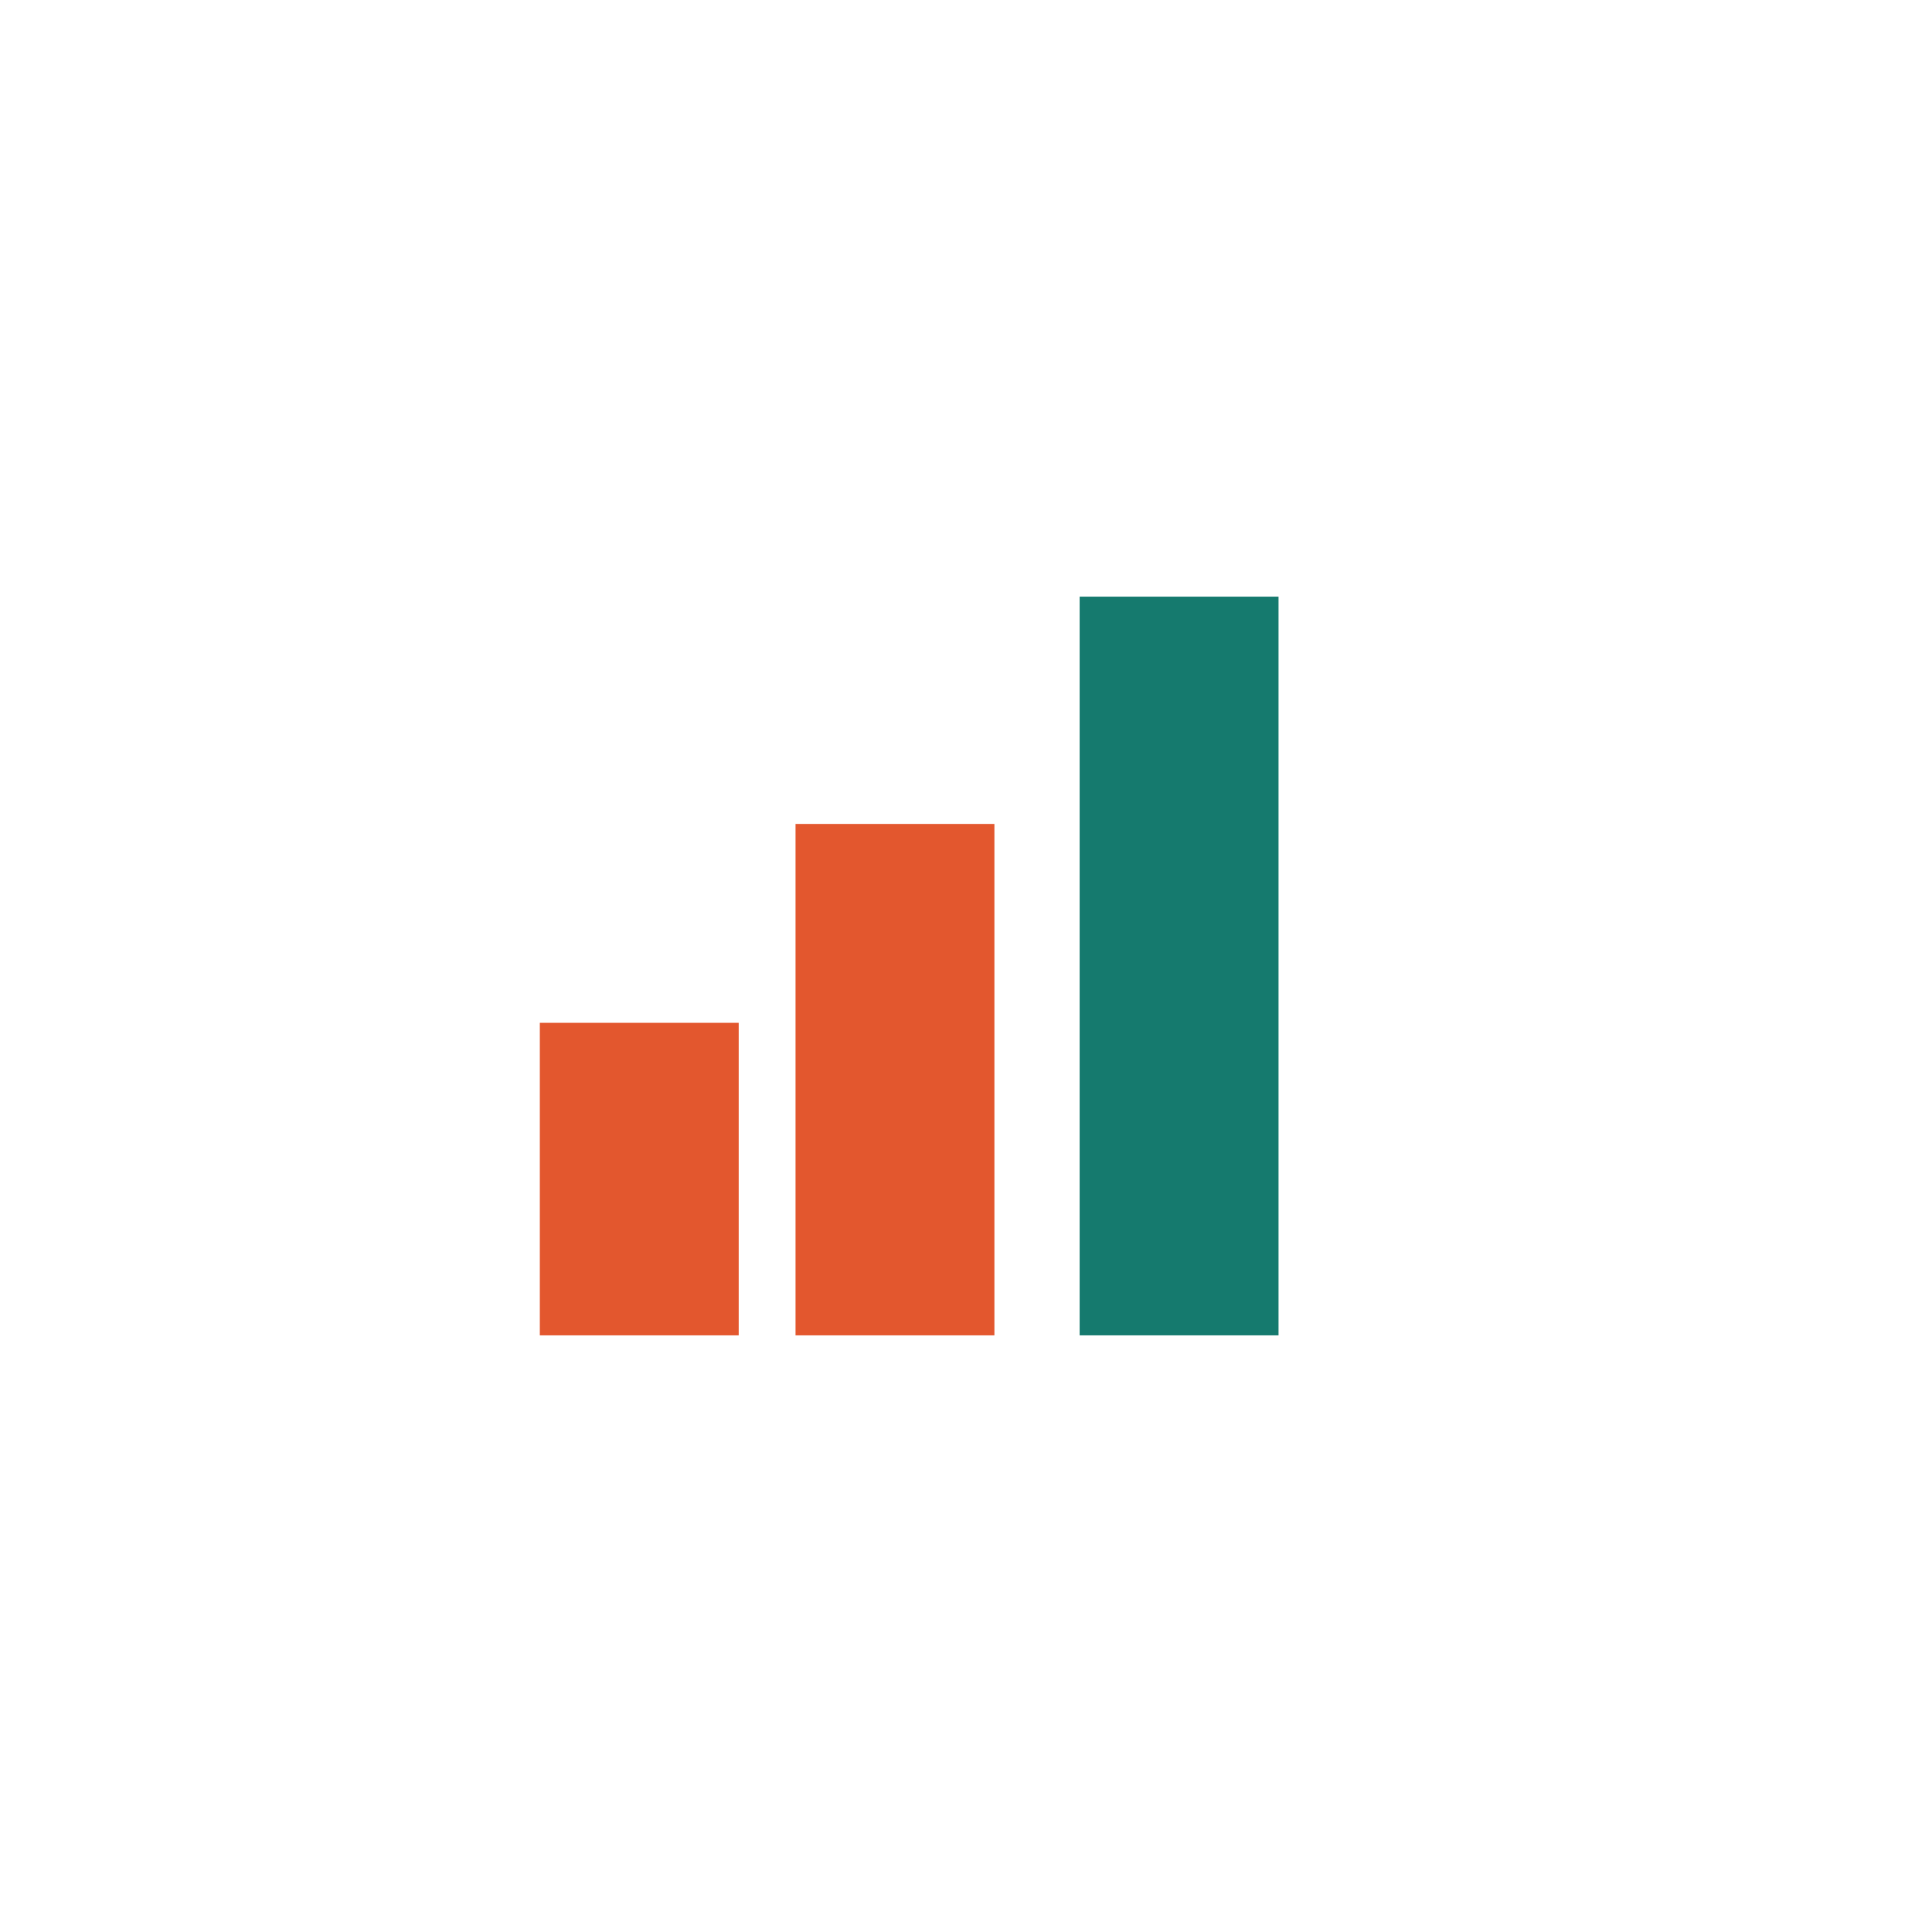 <?xml version="1.0" encoding="UTF-8"?>
<svg width="68px" height="68px" viewBox="0 0 68 68" version="1.1" xmlns="http://www.w3.org/2000/svg" xmlns:xlink="http://www.w3.org/1999/xlink">
    <title>infographic / moeilijkheidsgraad - gemiddeld</title>
    <g id="infographic-/-moeilijkheidsgraad---gemiddeld" stroke="none" stroke-width="1" fill="none" fill-rule="evenodd">
        <g id="Group-4" transform="translate(19, 21)">
            <polygon id="Fill-1" fill="#E3572E" points="0 26 7 26 7 15 0 15"></polygon>
            <polygon id="Fill-2" fill="#E3572E" points="9 26 16 26 16 8 9 8"></polygon>
            <polygon id="Fill-3" fill="#157A6E" points="19 26 26 26 26 0 19 0"></polygon>
        </g>
    </g>
</svg>
